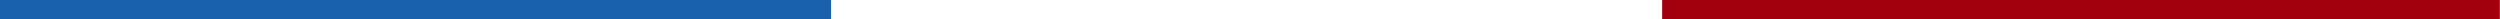 <?xml version="1.0" encoding="UTF-8"?>
<svg id="Calque_1" data-name="Calque 1" xmlns="http://www.w3.org/2000/svg" width="591.1" height="4.5" version="1.1" viewBox="0 0 591.1 4.5">
  <rect x="0" y="0" width="591.1" height="4.5" fill="#808080" stroke="none"/>
  <defs>
    <style>
      .cls-1 {
        fill: #1961ac;
      }

      .cls-1, .cls-2, .cls-3 {
        stroke-width: 0px;
      }

      .cls-2 {
        fill: #fff;
      }

      .cls-3 {
        fill: #a2000c;
      }
    </style>
  </defs>
  <rect class="cls-1" width="198" height="4.5"/>
  <rect class="cls-2" x="196.5" width="198" height="4.5"/>
  <rect class="cls-3" x="393" width="198" height="4.5"/>
</svg>